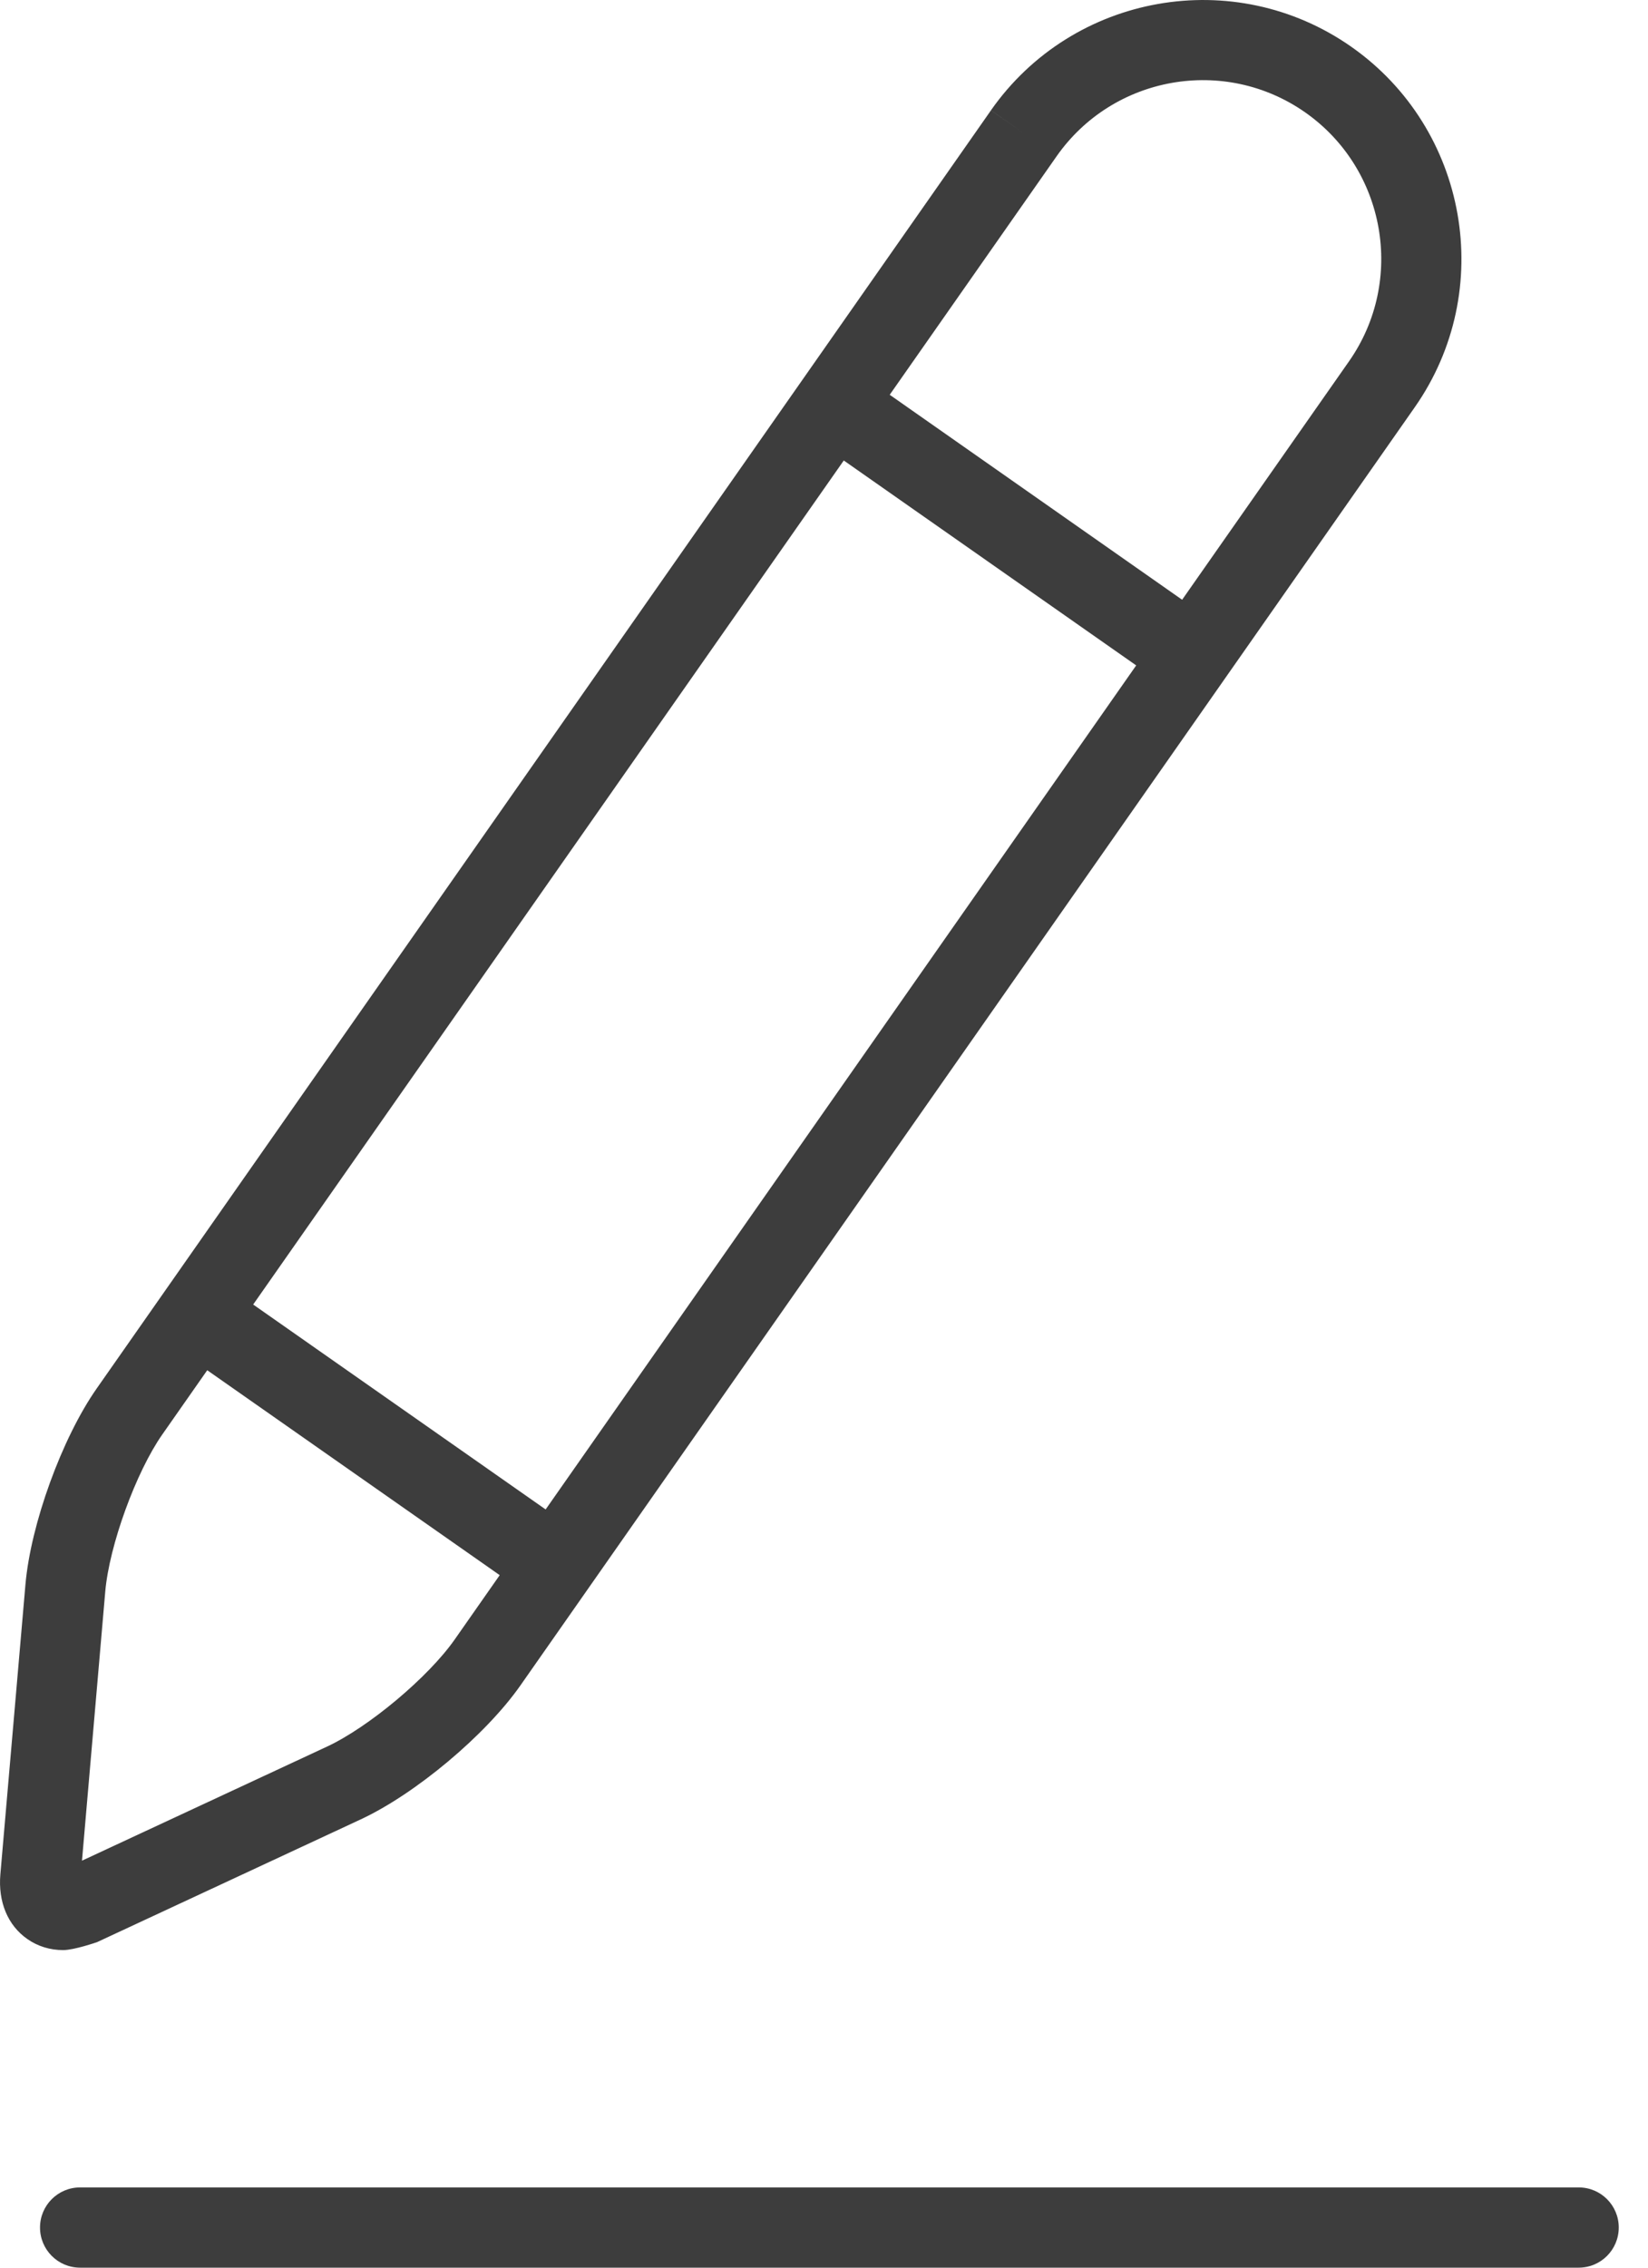 <svg width="32" height="44" viewBox="0 0 32 44" fill="none" xmlns="http://www.w3.org/2000/svg">
<path d="M30.654 42.443H1.555C1.125 42.443 0.777 42.791 0.777 43.221C0.777 43.651 1.125 44 1.555 44H30.654C31.085 44 31.432 43.651 31.432 43.221C31.432 42.791 31.085 42.443 30.654 42.443Z" fill="#3D3D3D"/>
<path d="M1.884 37.684L7.004 35.302C8.068 34.807 9.431 33.665 10.105 32.703L27.471 7.902C29.059 5.634 28.506 2.496 26.238 0.907C23.969 -0.682 20.832 -0.128 19.242 2.14L19.88 2.587L19.242 2.141L1.877 26.942C1.203 27.904 0.596 29.575 0.494 30.745L0.007 36.37C-0.039 36.902 0.151 37.358 0.529 37.622C0.734 37.766 0.974 37.838 1.227 37.838C1.441 37.838 1.884 37.684 1.884 37.684ZM20.516 3.033C21.613 1.467 23.777 1.084 25.344 2.181C26.909 3.278 27.291 5.444 26.195 7.01L22.954 11.637L17.276 7.66L20.516 3.033ZM16.384 8.935L22.062 12.911L10.595 29.288L4.916 25.312L16.384 8.935ZM2.044 30.879C2.122 29.988 2.639 28.565 3.151 27.834L4.024 26.587L9.703 30.563L8.83 31.81C8.318 32.542 7.158 33.514 6.347 33.891L1.592 36.103L2.044 30.879Z" fill="#3D3D3D"/>
</svg>

